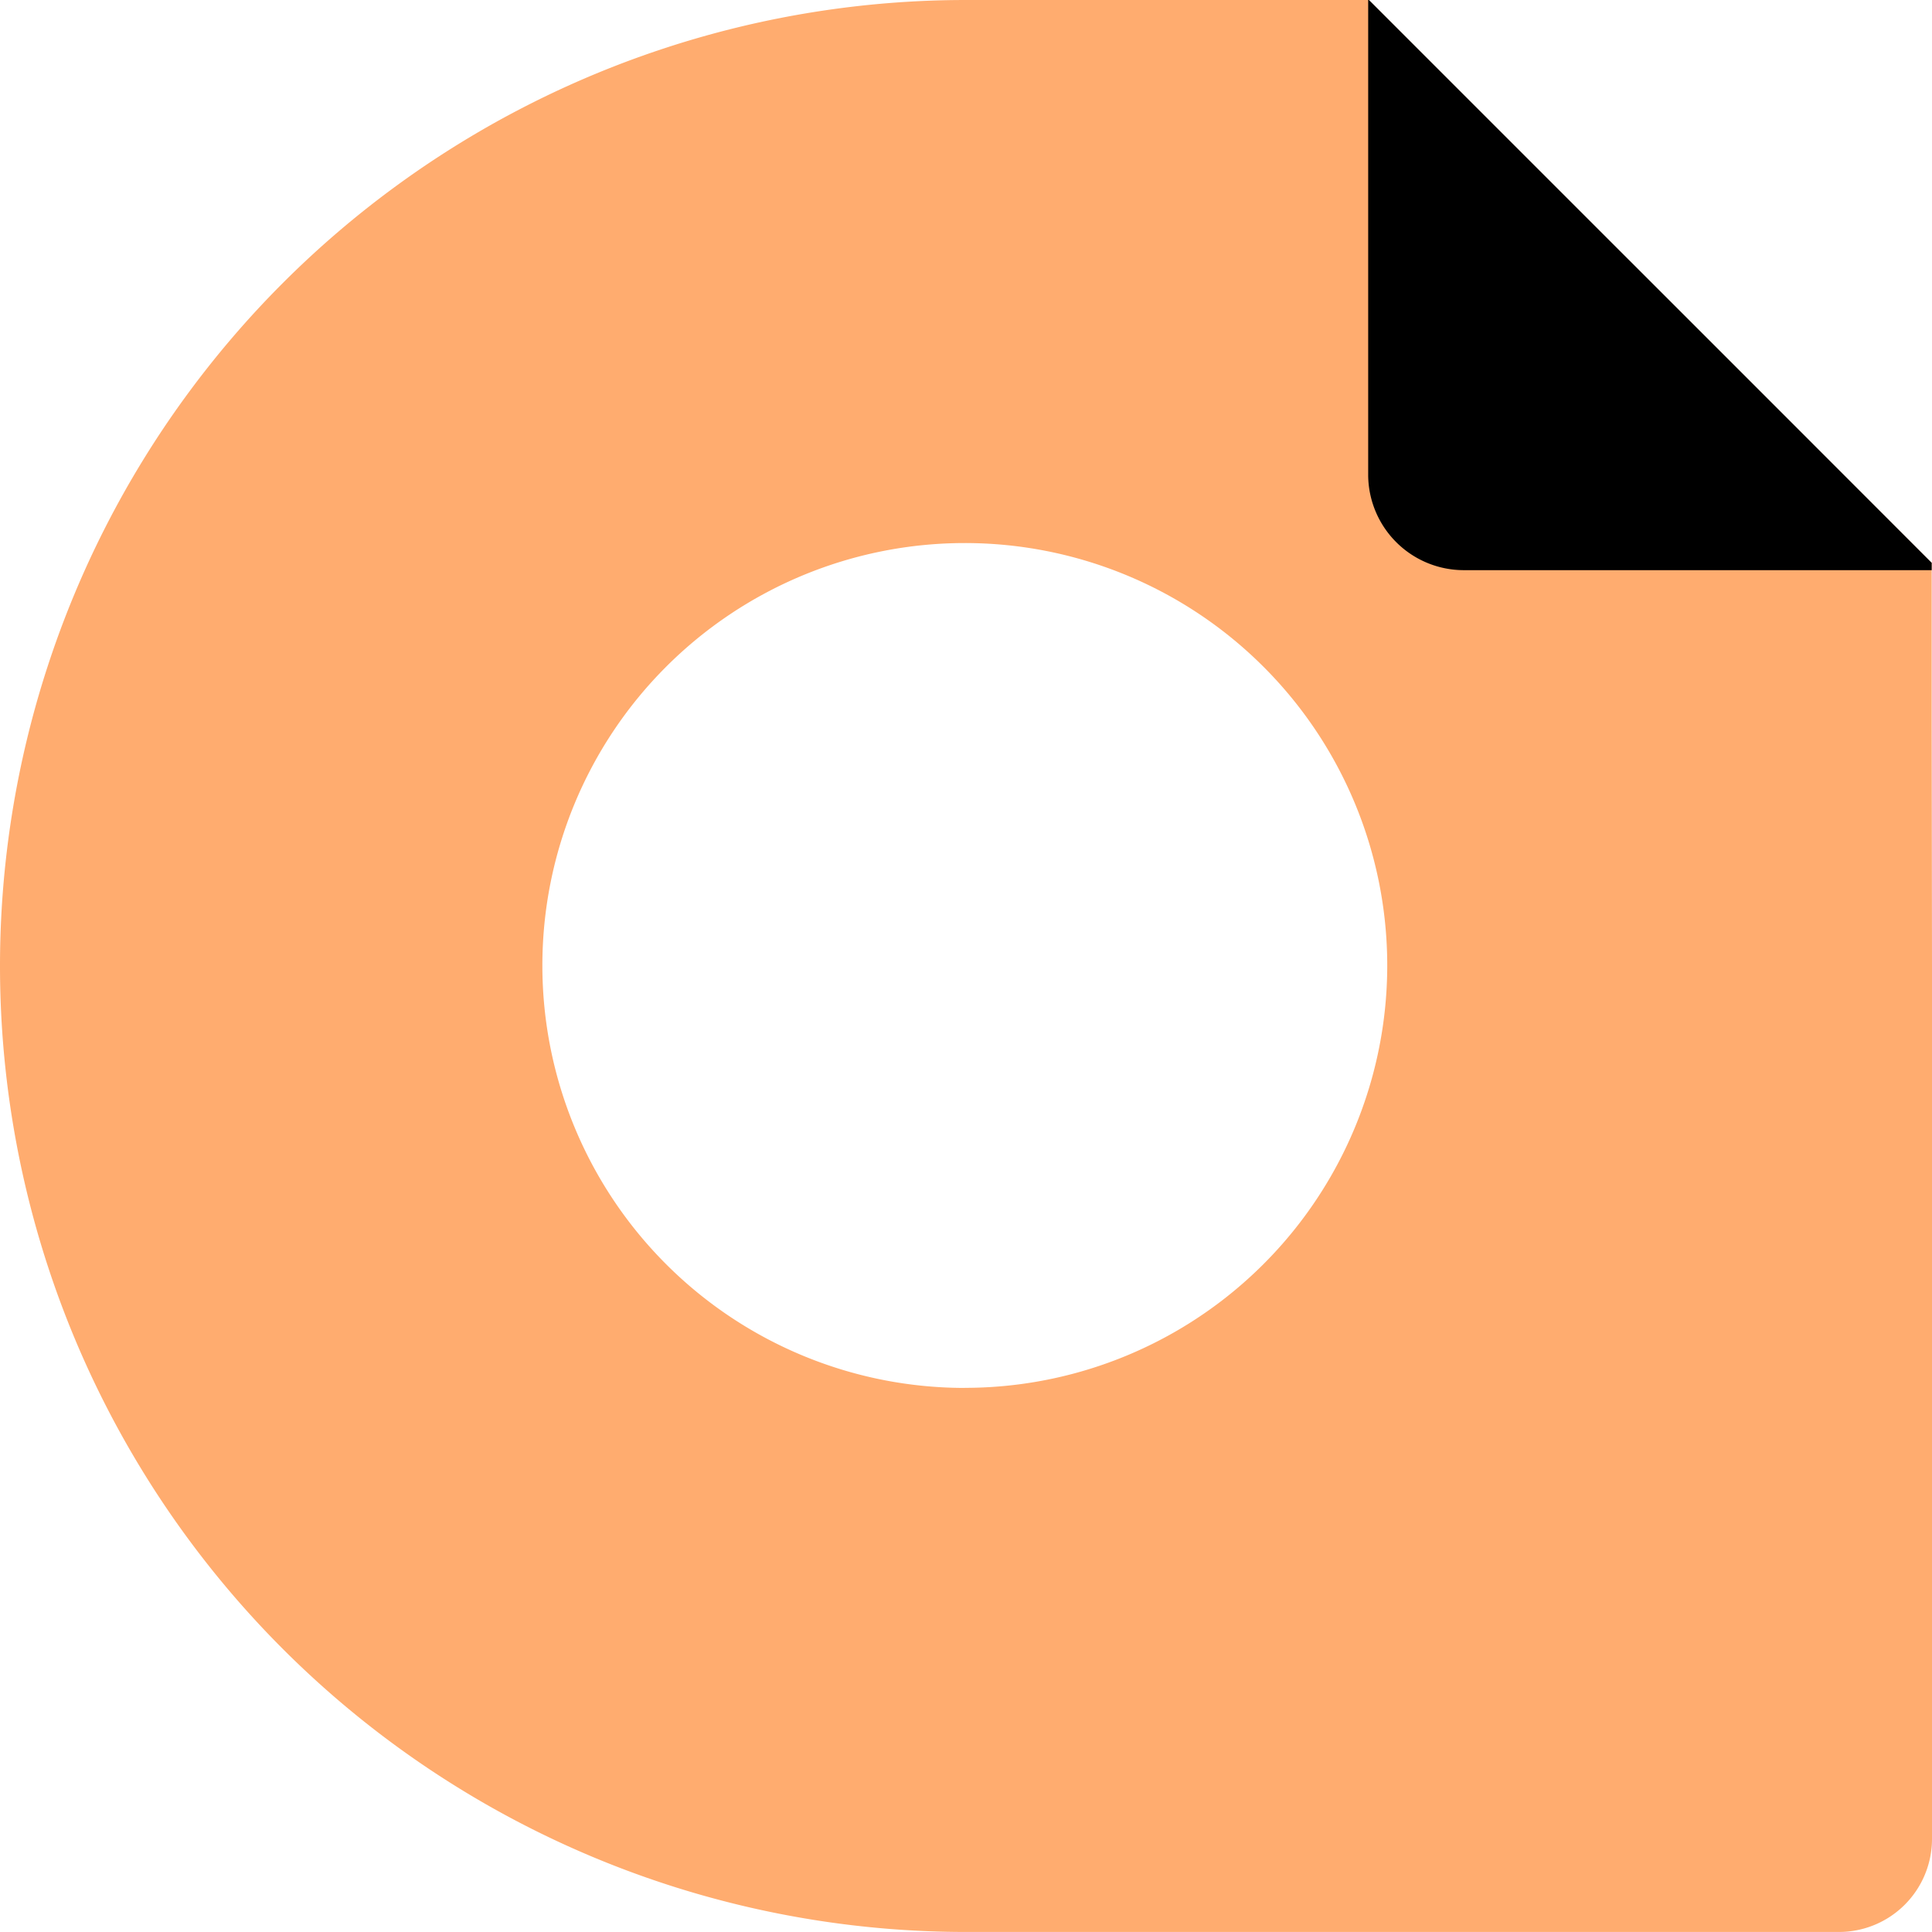 <svg xmlns="http://www.w3.org/2000/svg" width="54.237" height="54.236" viewBox="0 0 54.237 54.236"><defs><style>.a{fill:#ffac6f;}</style></defs><g transform="translate(-199.446 -98)"><path class="a" d="M253.674,113.8l-2.819-2.819-3.317-3.318-2.82-2.819-2.156-2.156-3.152-3.152L237.876,98H226.564a27.118,27.118,0,1,0,0,54.236H251.07a2.612,2.612,0,0,0,2.613-2.612V125.118l-.009-6.8Zm-27.143,23.163A11.859,11.859,0,1,1,238.39,125.1,11.86,11.86,0,0,1,226.531,136.961Z"/><path d="M250.855,110.979l-3.317-3.318-2.82-2.819-2.156-2.156-3.152-3.152L237.876,98h-.021v13.359a2.686,2.686,0,0,0,2.685,2.647h13.134V113.8Z"/></g></svg>